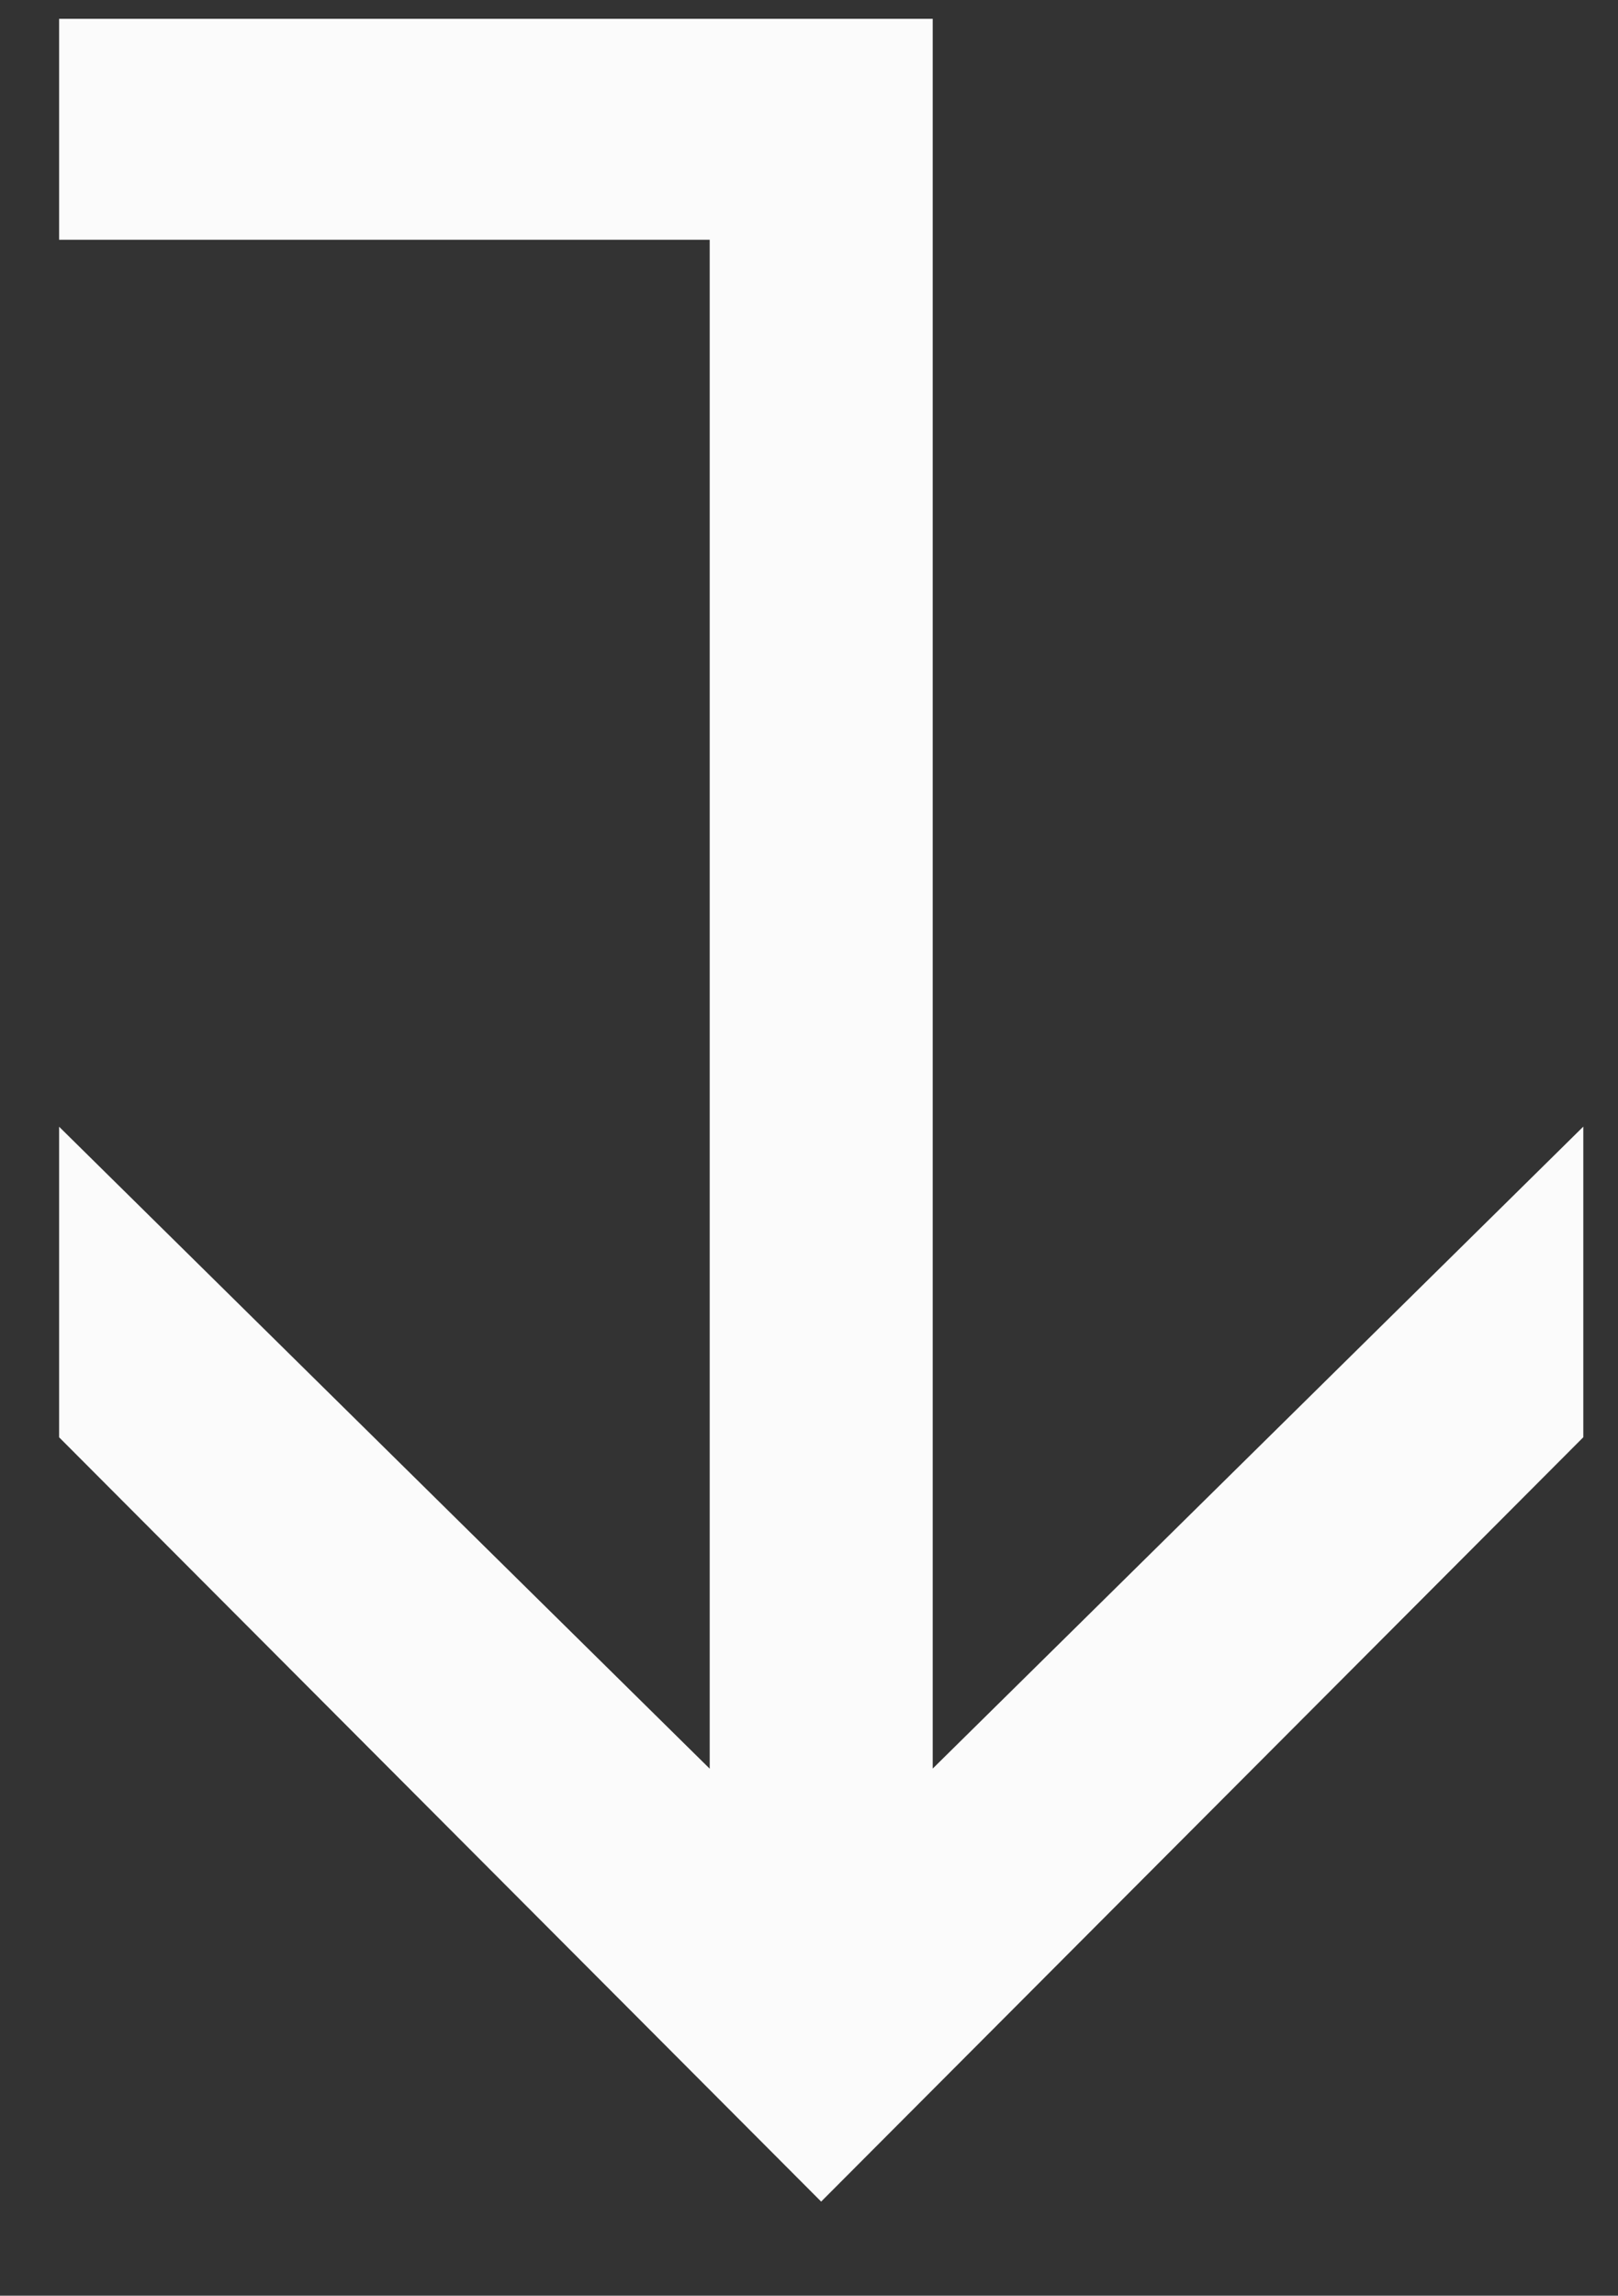 <svg xmlns="http://www.w3.org/2000/svg" width="43" height="61" fill="none" xmlns:v="https://vecta.io/nano"><rect width="100%" height="100%" fill="#333333" stroke="none"/><g clip-path="url(#A)"><path d="M1.571.5h23.217v46.494l17.29-17.058v8.254L21.823 58.5 1.571 38.191v-8.252l17.29 17.058V6.371H1.571V.5z" fill="#fbfbfb"/></g><defs><clipPath id="A"><path fill="#fff" transform="translate(.647 .5)" d="M0 0h42.353v60H0z"/></clipPath></defs></svg>